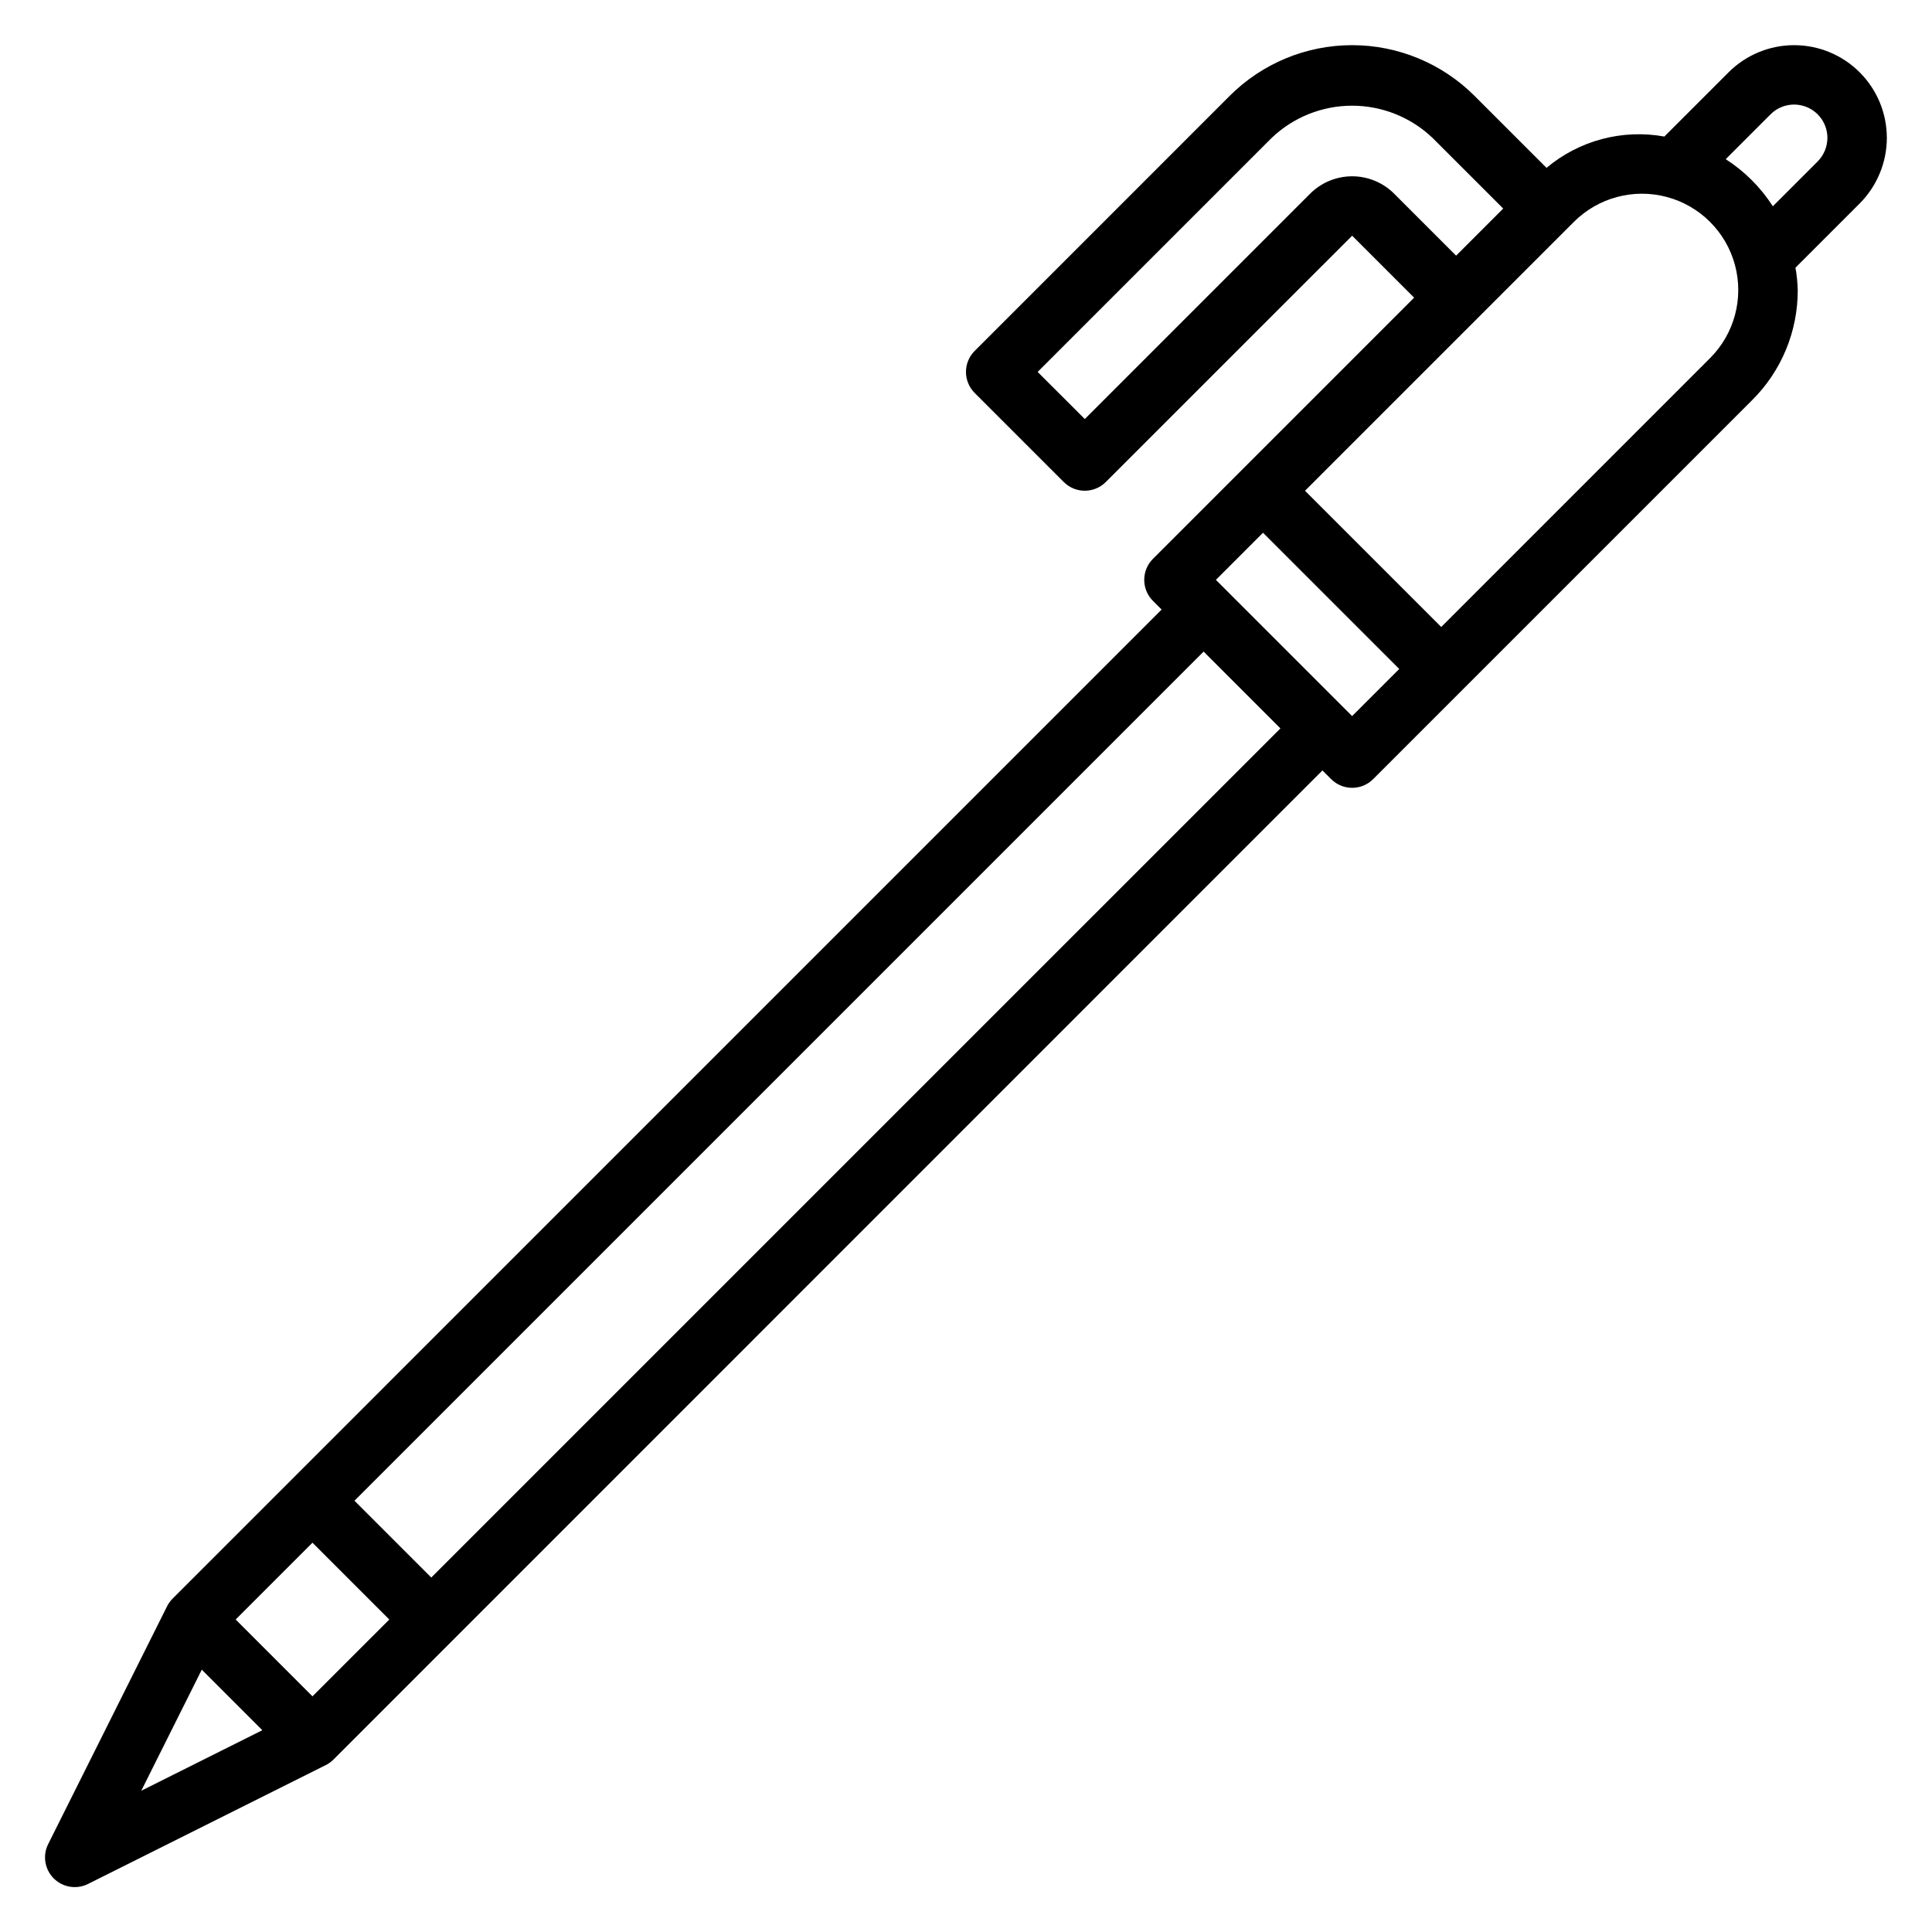 <?xml version="1.0" encoding="UTF-8"?>
<!-- Uploaded to: ICON Repo, www.svgrepo.com, Generator: ICON Repo Mixer Tools -->
<svg fill="#000000" width="800px" height="800px" version="1.1" viewBox="144 144 512 512" xmlns="http://www.w3.org/2000/svg">
 <path d="m644.03 180.54c0-6.516-2.586-12.766-7.195-17.375-4.609-4.609-10.855-7.195-17.375-7.195-6.516 0-12.766 2.59-17.371 7.195l-17.02 17.02c-11.125-2.012-22.566 1.027-31.223 8.297l-19.082-19.074c-8.602-8.602-20.273-13.438-32.441-13.438-12.172 0-23.84 4.836-32.445 13.438l-67.582 67.59c-3.074 3.074-3.074 8.059 0 11.133l23.617 23.617v-0.004c3.074 3.074 8.055 3.074 11.129 0l65.293-65.281 16.422 16.422-69.219 69.219c-3.074 3.074-3.074 8.055 0 11.129l2.305 2.305-262.08 262.09c-0.598 0.602-1.098 1.293-1.48 2.047l-31.488 62.977c-1.551 3.035-0.969 6.723 1.434 9.133 2.406 2.414 6.09 3.008 9.129 1.469l62.977-31.488v0.004c0.758-0.383 1.449-0.883 2.047-1.48l262.08-262.12 2.309 2.309c3.074 3.07 8.059 3.07 11.129 0l100.43-100.43c7.773-7.719 12.129-18.23 12.09-29.188-0.055-1.984-0.254-3.965-0.598-5.922l17.02-17.02c4.594-4.617 7.18-10.859 7.195-17.371zm-130.57 14.789c-2.953-2.949-6.957-4.609-11.129-4.609-4.176 0-8.18 1.66-11.133 4.609l-59.715 59.719-12.496-12.484 62.023-62.023c5.746-5.477 13.375-8.531 21.312-8.531 7.934 0 15.566 3.055 21.309 8.531l18.734 18.727-12.484 12.484zm-307.01 377.86 20.355-20.355 20.359 20.359-20.359 20.355zm-8.973 13.289 16.043 16.043-32.086 16.047zm60.816-24.418-20.355-20.355 225.03-225.03 20.355 20.359zm244.03-228.29-36.098-36.098 12.484-12.488 36.102 36.102zm94.859-94.863-71.242 71.25-36.098-36.102 71.242-71.242h-0.004c6.449-6.449 15.848-8.969 24.656-6.609 8.809 2.359 15.688 9.238 18.051 18.047 2.359 8.809-0.156 18.207-6.606 24.656zm28.512-52.121-11.875 11.879c-3.219-5.012-7.477-9.27-12.488-12.484l11.879-11.879c2.523-2.527 6.324-3.281 9.621-1.918 3.301 1.367 5.449 4.59 5.449 8.16-0.012 2.34-0.938 4.578-2.582 6.242z"/>
</svg>